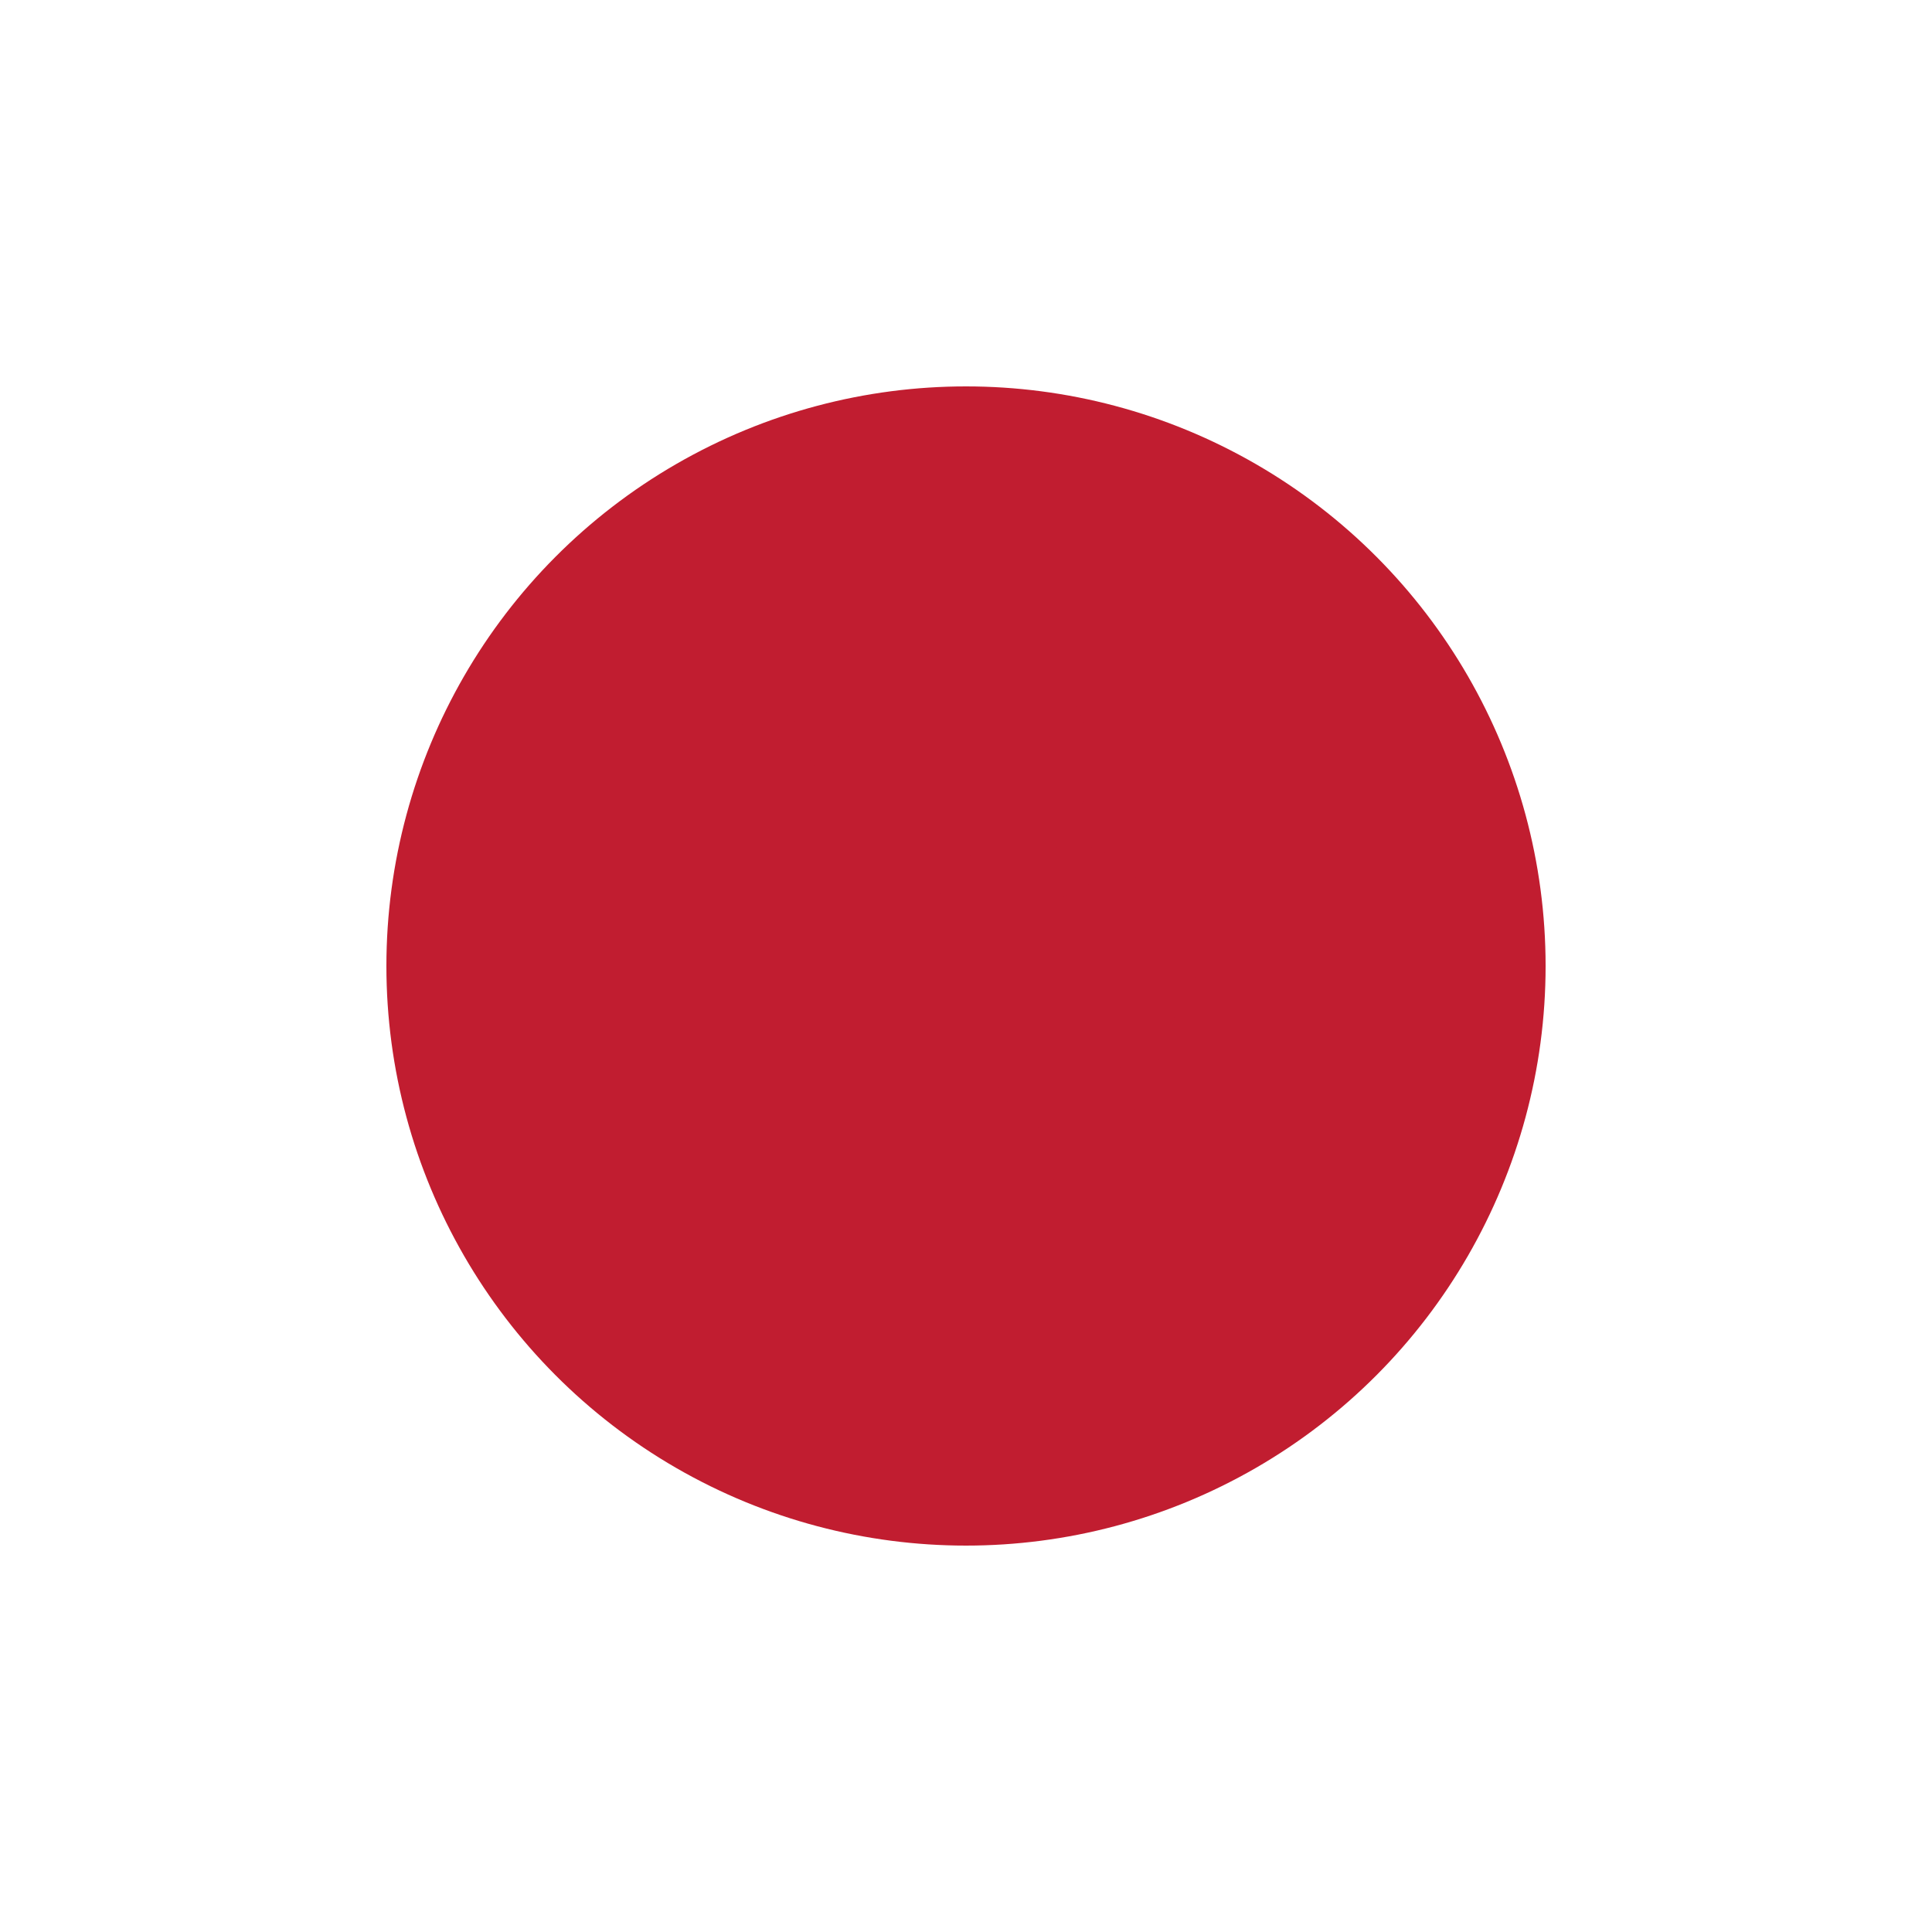<?xml version="1.0"?>
<svg xmlns="http://www.w3.org/2000/svg" xmlns:xlink="http://www.w3.org/1999/xlink" version="1.1" width="512" height="512" x="0" y="0" viewBox="0 0 24 24" style="enable-background:new 0 0 512 512" xml:space="preserve" class=""><circle r="12" cx="12" cy="12" fill="#c11d3024" shape="circle" transform="matrix(0.6,0,0,0.6,4.8,4.8)"/><g transform="matrix(0.3,0,0,0.3,8.4,8.4)"><path xmlns="http://www.w3.org/2000/svg" d="m11.25 4h-4.5c-.965 0-1.75-.785-1.75-1.75 0-.413-.336-.75-.75-.75h-.5c-.414 0-.75-.336-.75-.75s.336-.75.75-.75h.5c1.241 0 2.25 1.01 2.25 2.25 0 .138.112.25.25.25h4.5c.138 0 .25-.112.25-.25 0-1.24 1.009-2.25 2.25-2.25h.5c.414 0 .75.336.75.75s-.336.75-.75.75h-.5c-.414 0-.75.337-.75.75 0 .965-.785 1.75-1.75 1.75z" fill="#c11d30" data-original="#000000" style="" class=""/><path xmlns="http://www.w3.org/2000/svg" d="m14.25 24h-10.5c-1.517 0-2.75-1.233-2.75-2.75v-18.5c0-1.517 1.233-2.75 2.75-2.75h10.5c1.517 0 2.75 1.233 2.75 2.75v2.02c0 .414-.336.75-.75.75s-.75-.336-.75-.75v-2.02c0-.689-.561-1.25-1.25-1.25h-10.5c-.689 0-1.25.561-1.25 1.25v18.5c0 .689.561 1.25 1.25 1.25h10.5c.689 0 1.25-.561 1.25-1.25 0-.414.336-.755.75-.755s.75.331.75.745c0 1.527-1.233 2.76-2.75 2.76z" fill="#c11d30" data-original="#000000" style="" class=""/><path xmlns="http://www.w3.org/2000/svg" d="m18.5 10.5h-4c-.414 0-.75-.336-.75-.75 0-1.517 1.233-2.75 2.75-2.75s2.75 1.233 2.75 2.75c0 .414-.336.75-.75.75zm-3-1.5h2c-.229-.304-.591-.5-1-.5s-.771.196-1 .5z" fill="#c11d30" data-original="#000000" style="" class=""/><path xmlns="http://www.w3.org/2000/svg" d="m18.101 9.3c-.069 0-.139-.01-.208-.029-.398-.115-.628-.53-.513-.929.397-1.379 1.68-2.342 3.12-2.342.414 0 .75.336.75.75s-.336.75-.75.75c-.775 0-1.466.518-1.679 1.258-.095.328-.395.542-.72.542z" fill="#c11d30" data-original="#000000" style="" class=""/><path xmlns="http://www.w3.org/2000/svg" d="m14.899 9.3c-.326 0-.625-.214-.72-.542-.213-.74-.904-1.258-1.679-1.258-.414 0-.75-.336-.75-.75s.336-.75.75-.75c1.44 0 2.723.963 3.121 2.342.115.398-.115.813-.513.929-.07.019-.14.029-.209.029z" fill="#c11d30" data-original="#000000" style="" class=""/><path xmlns="http://www.w3.org/2000/svg" d="m19.25 13c-.336 0-.642-.228-.727-.568-.101-.401.144-.809.545-.909l1.666-.416.846-1.691c.186-.372.636-.521 1.006-.336.371.186.521.636.335 1.006l-1 2c-.098.196-.276.34-.489.393l-2 .5c-.061.014-.122.021-.182.021z" fill="#c11d30" data-original="#000000" style="" class=""/><path xmlns="http://www.w3.org/2000/svg" d="m22.25 18c-.275 0-.54-.151-.671-.415l-.886-1.771-1.771-.858c-.373-.181-.528-.629-.348-1.002s.63-.526 1.002-.348l2 .97c.149.072.27.191.344.34l1 2c.185.37.035.82-.335 1.006-.107.053-.222.078-.335.078z" fill="#c11d30" data-original="#000000" style="" class=""/><path xmlns="http://www.w3.org/2000/svg" d="m13.75 13c-.06 0-.121-.007-.183-.022l-2-.5c-.212-.053-.391-.196-.489-.393l-1-2c-.185-.37-.035-.82.335-1.006.373-.185.822-.036 1.006.336l.846 1.691 1.666.416c.402.101.646.508.545.909-.083.341-.39.569-.726.569z" fill="#c11d30" data-original="#000000" style="" class=""/><path xmlns="http://www.w3.org/2000/svg" d="m10.75 18c-.113 0-.227-.025-.335-.079-.371-.186-.521-.636-.335-1.006l1-2c.074-.148.195-.268.344-.34l2-.97c.375-.179.822-.025 1.002.348.181.373.025.821-.348 1.002l-1.771.858-.886 1.771c-.131.265-.397.416-.671.416z" fill="#c11d30" data-original="#000000" style="" class=""/><path xmlns="http://www.w3.org/2000/svg" d="m16.5 19c-1.93 0-3.5-1.57-3.5-3.5v-5.75c0-.414.336-.75.75-.75h5.5c.414 0 .75.336.75.75v5.75c0 1.93-1.57 3.5-3.5 3.5zm-2-8.5v5c0 1.103.897 2 2 2s2-.897 2-2v-5z" fill="#c11d30" data-original="#000000" style="" class=""/><path xmlns="http://www.w3.org/2000/svg" d="m16.5 19c-.414 0-.75-.336-.75-.75v-8.5c0-.414.336-.75.75-.75s.75.336.75.75v8.5c0 .414-.336.75-.75.75z" fill="#c11d30" data-original="#000000" style="" class=""/></g></svg>
